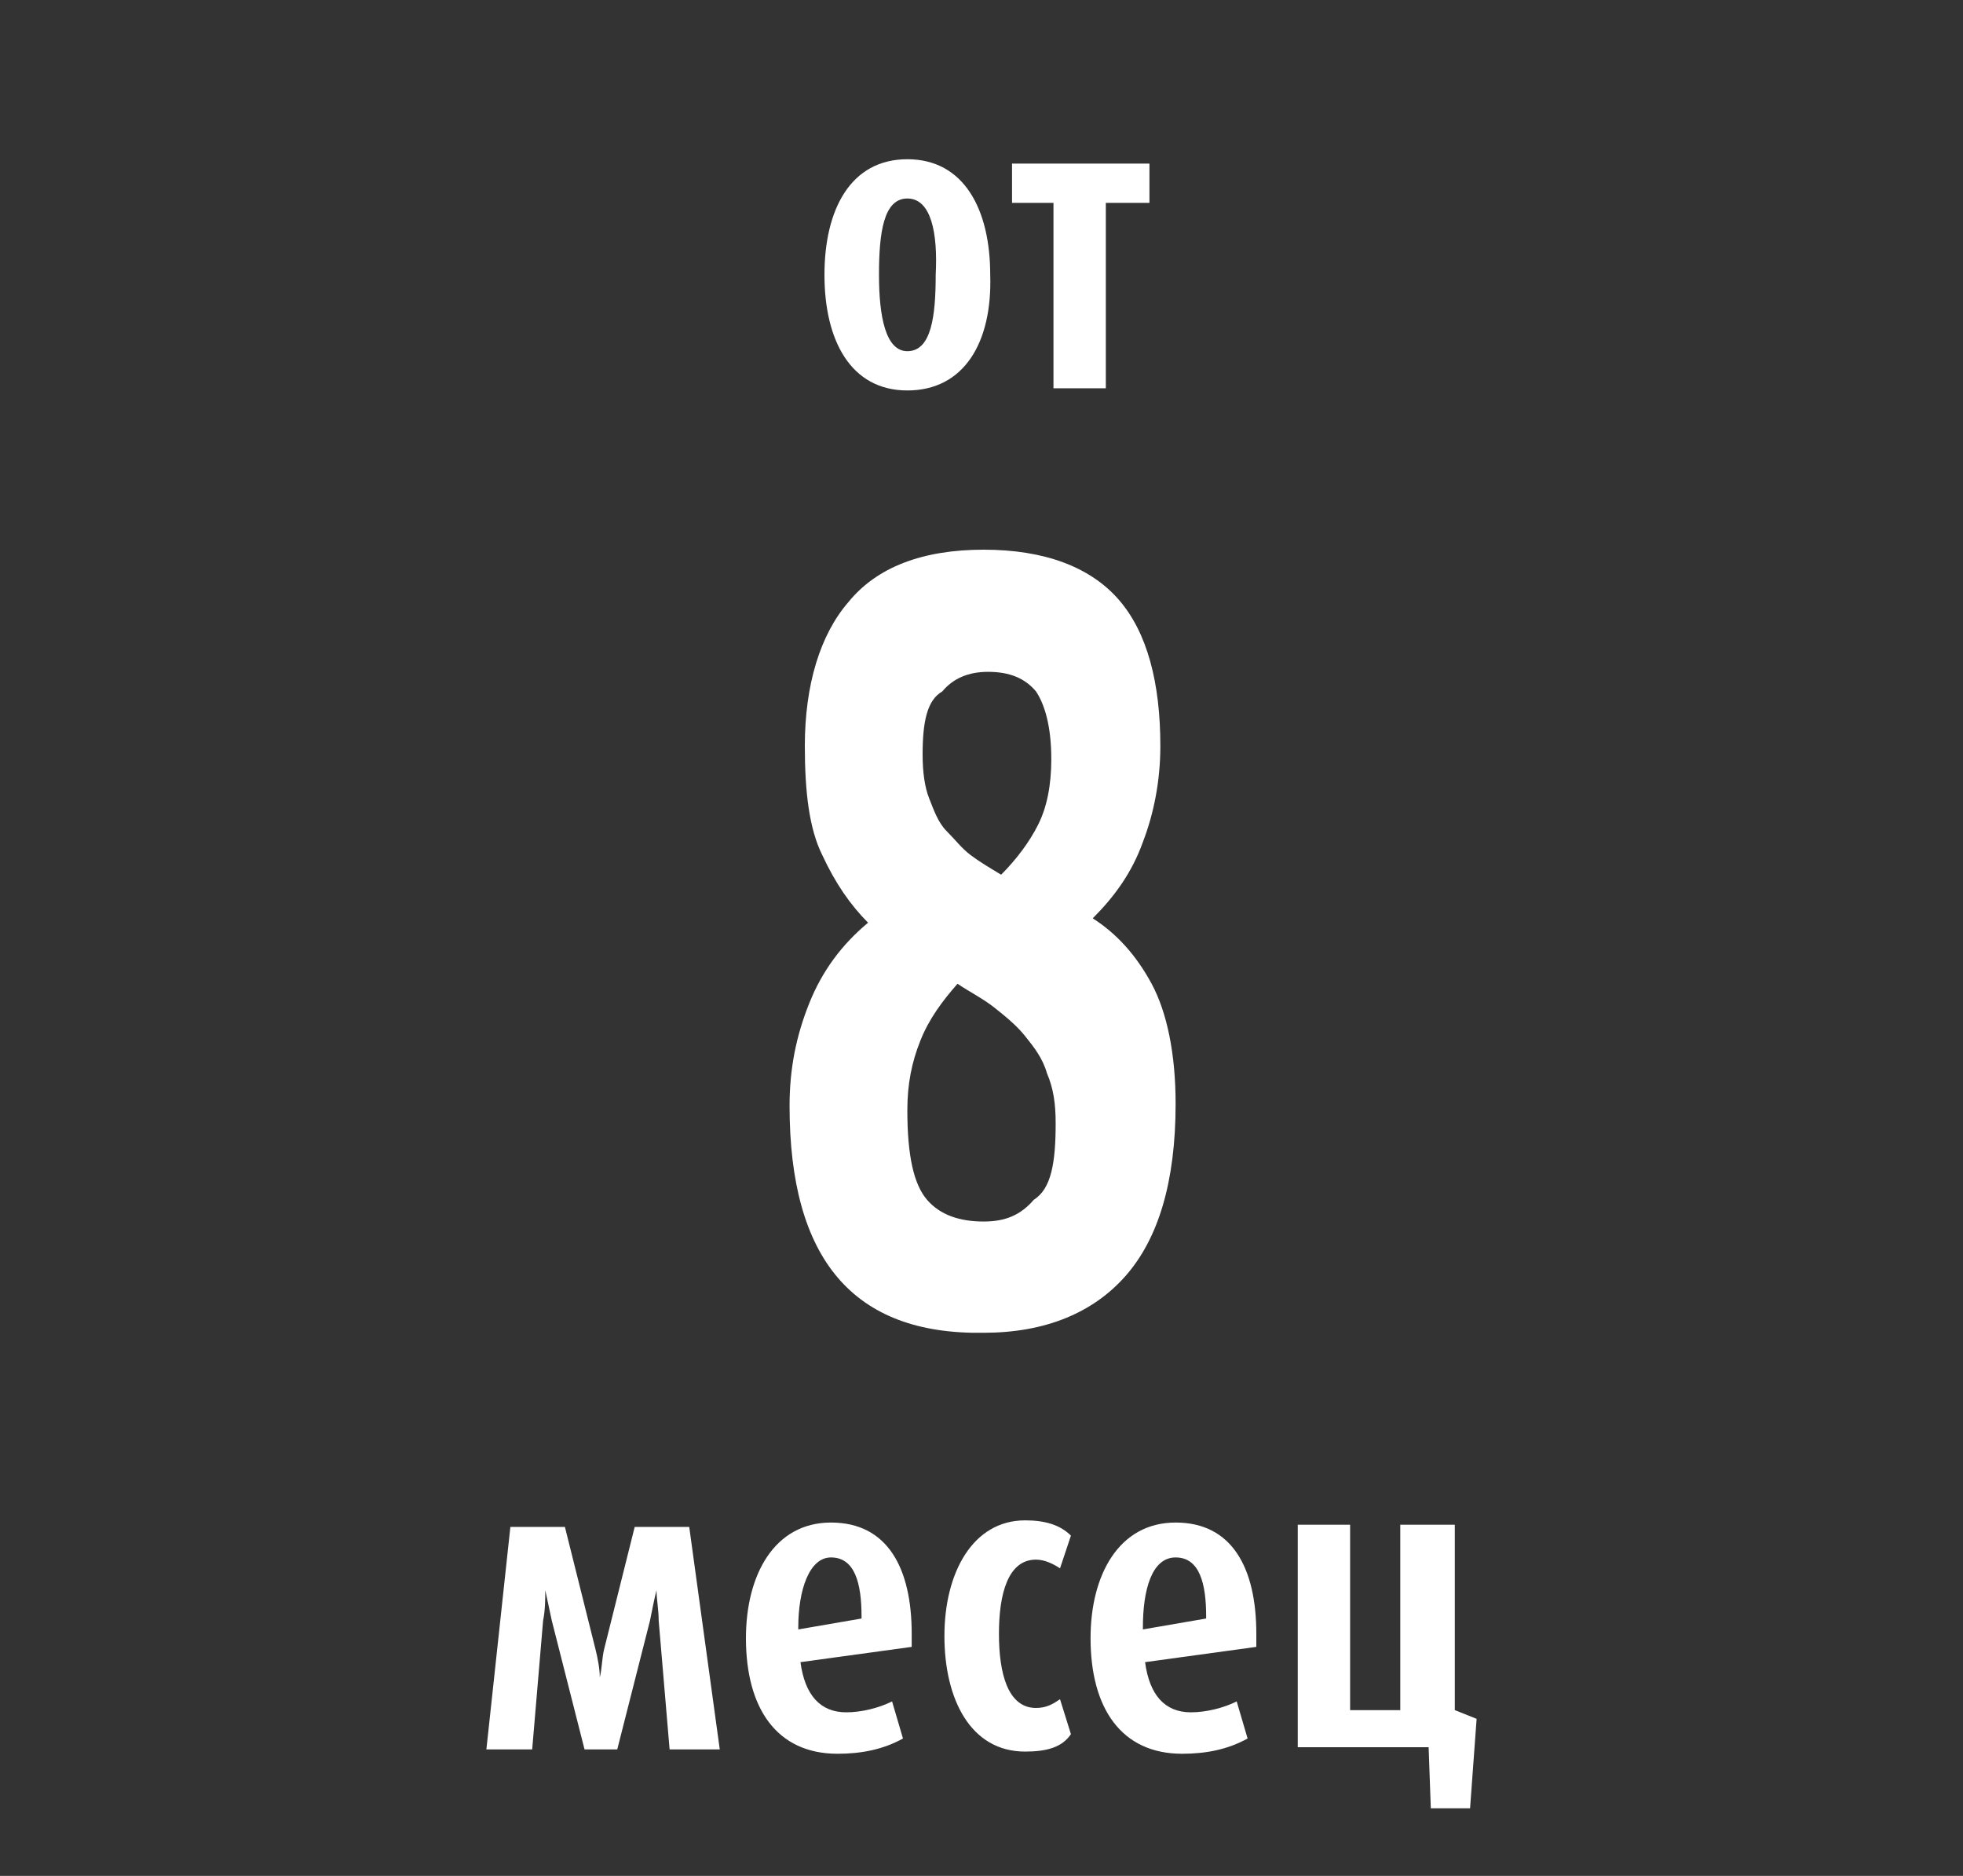 <?xml version="1.0" encoding="utf-8"?>
<!-- Generator: Adobe Illustrator 23.0.6, SVG Export Plug-In . SVG Version: 6.00 Build 0)  -->
<svg version="1.1" id="Ebene_1" xmlns="http://www.w3.org/2000/svg" xmlns:xlink="http://www.w3.org/1999/xlink" x="0px" y="0px"
	 width="90px" height="86px" viewBox="0 0 90 86" style="enable-background:new 0 0 90 86;" xml:space="preserve">
<rect x="0" y="0" width="90" height="86" fill="#333333" stroke="none"/>
<style type="text/css">
	.st0{fill:#FFFFFF;}
</style>
<g>
	<path class="st0" d="M41.6,17.9c-2.6,0-3.8-2.3-3.8-5.3c0-3,1.2-5.3,3.8-5.3c2.6,0,3.8,2.3,3.8,5.3C45.5,15.7,44.2,17.9,41.6,17.9z
		 M41.6,9.1c-1.1,0-1.3,1.6-1.3,3.5c0,1.9,0.3,3.5,1.3,3.5c1.1,0,1.3-1.6,1.3-3.5C43,10.7,42.7,9.1,41.6,9.1z"/>
	<path class="st0" d="M50.7,9.3v8.5h-2.4V9.3h-1.9V7.5h6.3v1.8H50.7z"/>
</g>
<g>
	<path class="st0" d="M30.7,80.2l-0.5-5.9c0-0.5-0.1-1-0.1-1.4h0c-0.1,0.4-0.2,0.9-0.3,1.4l-1.5,5.9h-1.5l-1.5-5.9
		c-0.1-0.5-0.2-0.9-0.3-1.4h0c0,0.4,0,0.9-0.1,1.4l-0.5,5.9h-2.1l1.1-10.2h2.5l1.4,5.6c0.1,0.4,0.2,0.9,0.2,1.3h0
		c0.1-0.4,0.1-0.9,0.2-1.3l1.4-5.6h2.5L33,80.2H30.7z"/>
	<path class="st0" d="M36.7,76.2c0.2,1.5,0.9,2.3,2.1,2.3c0.7,0,1.5-0.2,2.1-0.5l0.5,1.7c-0.9,0.5-1.9,0.7-3,0.7
		c-2.8,0-4.2-2.1-4.2-5.3c0-2.9,1.3-5.3,3.9-5.3c2.6,0,3.7,2.1,3.7,5.1c0,0.2,0,0.4,0,0.6L36.7,76.2z M39.5,74.1
		c0-1.5-0.3-2.7-1.4-2.7c-1,0-1.5,1.5-1.5,3.2v0.1l2.9-0.5V74.1z"/>
	<path class="st0" d="M47,80.3c-2.5,0-3.7-2.4-3.7-5.3c0-2.9,1.3-5.3,3.7-5.3c0.9,0,1.6,0.2,2.1,0.7l-0.5,1.5
		c-0.3-0.2-0.7-0.4-1.1-0.4c-1.3,0-1.7,1.6-1.7,3.4s0.4,3.4,1.7,3.4c0.5,0,0.8-0.2,1.1-0.4l0.5,1.6C48.7,80.1,48,80.3,47,80.3z"/>
	<path class="st0" d="M52.5,76.2c0.2,1.5,0.9,2.3,2.1,2.3c0.7,0,1.5-0.2,2.1-0.5l0.5,1.7c-0.9,0.5-1.9,0.7-3,0.7
		c-2.8,0-4.2-2.1-4.2-5.3c0-2.9,1.3-5.3,3.9-5.3c2.6,0,3.7,2.1,3.7,5.1c0,0.2,0,0.4,0,0.6L52.5,76.2z M55.3,74.1
		c0-1.5-0.3-2.7-1.4-2.7s-1.5,1.5-1.5,3.2v0.1l2.9-0.5V74.1z"/>
	<path class="st0" d="M67.4,82.9h-1.8l-0.1-2.8h-6V69.9h2.4v8.5h2.3v-8.5h2.5v8.5l1,0.4L67.4,82.9z"/>
</g>
<g>
	<path class="st0" d="M36.2,50.7c0-1.7,0.3-3.2,0.9-4.7c0.6-1.5,1.5-2.7,2.7-3.7c-0.8-0.8-1.5-1.8-2.1-3.1c-0.6-1.2-0.8-2.9-0.8-5
		c0-2.8,0.7-5.1,2-6.6c1.3-1.6,3.4-2.4,6.2-2.4c2.8,0,4.9,0.8,6.2,2.3s1.9,3.8,1.9,6.7c0,1.6-0.3,3.1-0.8,4.4
		c-0.5,1.4-1.3,2.5-2.3,3.5c1.1,0.7,2,1.7,2.7,3c0.7,1.3,1.1,3.2,1.1,5.5c0,3.6-0.8,6.2-2.3,7.9s-3.7,2.6-6.5,2.6
		C39.1,61.2,36.2,57.7,36.2,50.7z M48.4,51.5c0-0.9-0.1-1.6-0.4-2.3c-0.2-0.7-0.6-1.2-1-1.7c-0.4-0.5-0.9-0.9-1.4-1.3
		c-0.5-0.4-1.1-0.7-1.7-1.1c-0.7,0.8-1.3,1.6-1.7,2.6c-0.4,1-0.6,2-0.6,3.2c0,2.1,0.3,3.4,0.9,4.1c0.6,0.7,1.5,1,2.6,1
		c1,0,1.7-0.3,2.3-1C48.2,54.5,48.4,53.3,48.4,51.5z M42.3,34.6c0,0.8,0.1,1.5,0.3,2s0.4,1.1,0.8,1.5s0.7,0.8,1.1,1.1
		c0.4,0.3,0.9,0.6,1.4,0.9c0.7-0.7,1.3-1.5,1.7-2.3c0.4-0.8,0.6-1.8,0.6-3c0-1.5-0.3-2.5-0.7-3.1c-0.5-0.6-1.2-0.9-2.2-0.9
		c-0.9,0-1.6,0.3-2.1,0.9C42.5,32.1,42.3,33.1,42.3,34.6z"/>
</g>
</svg>

